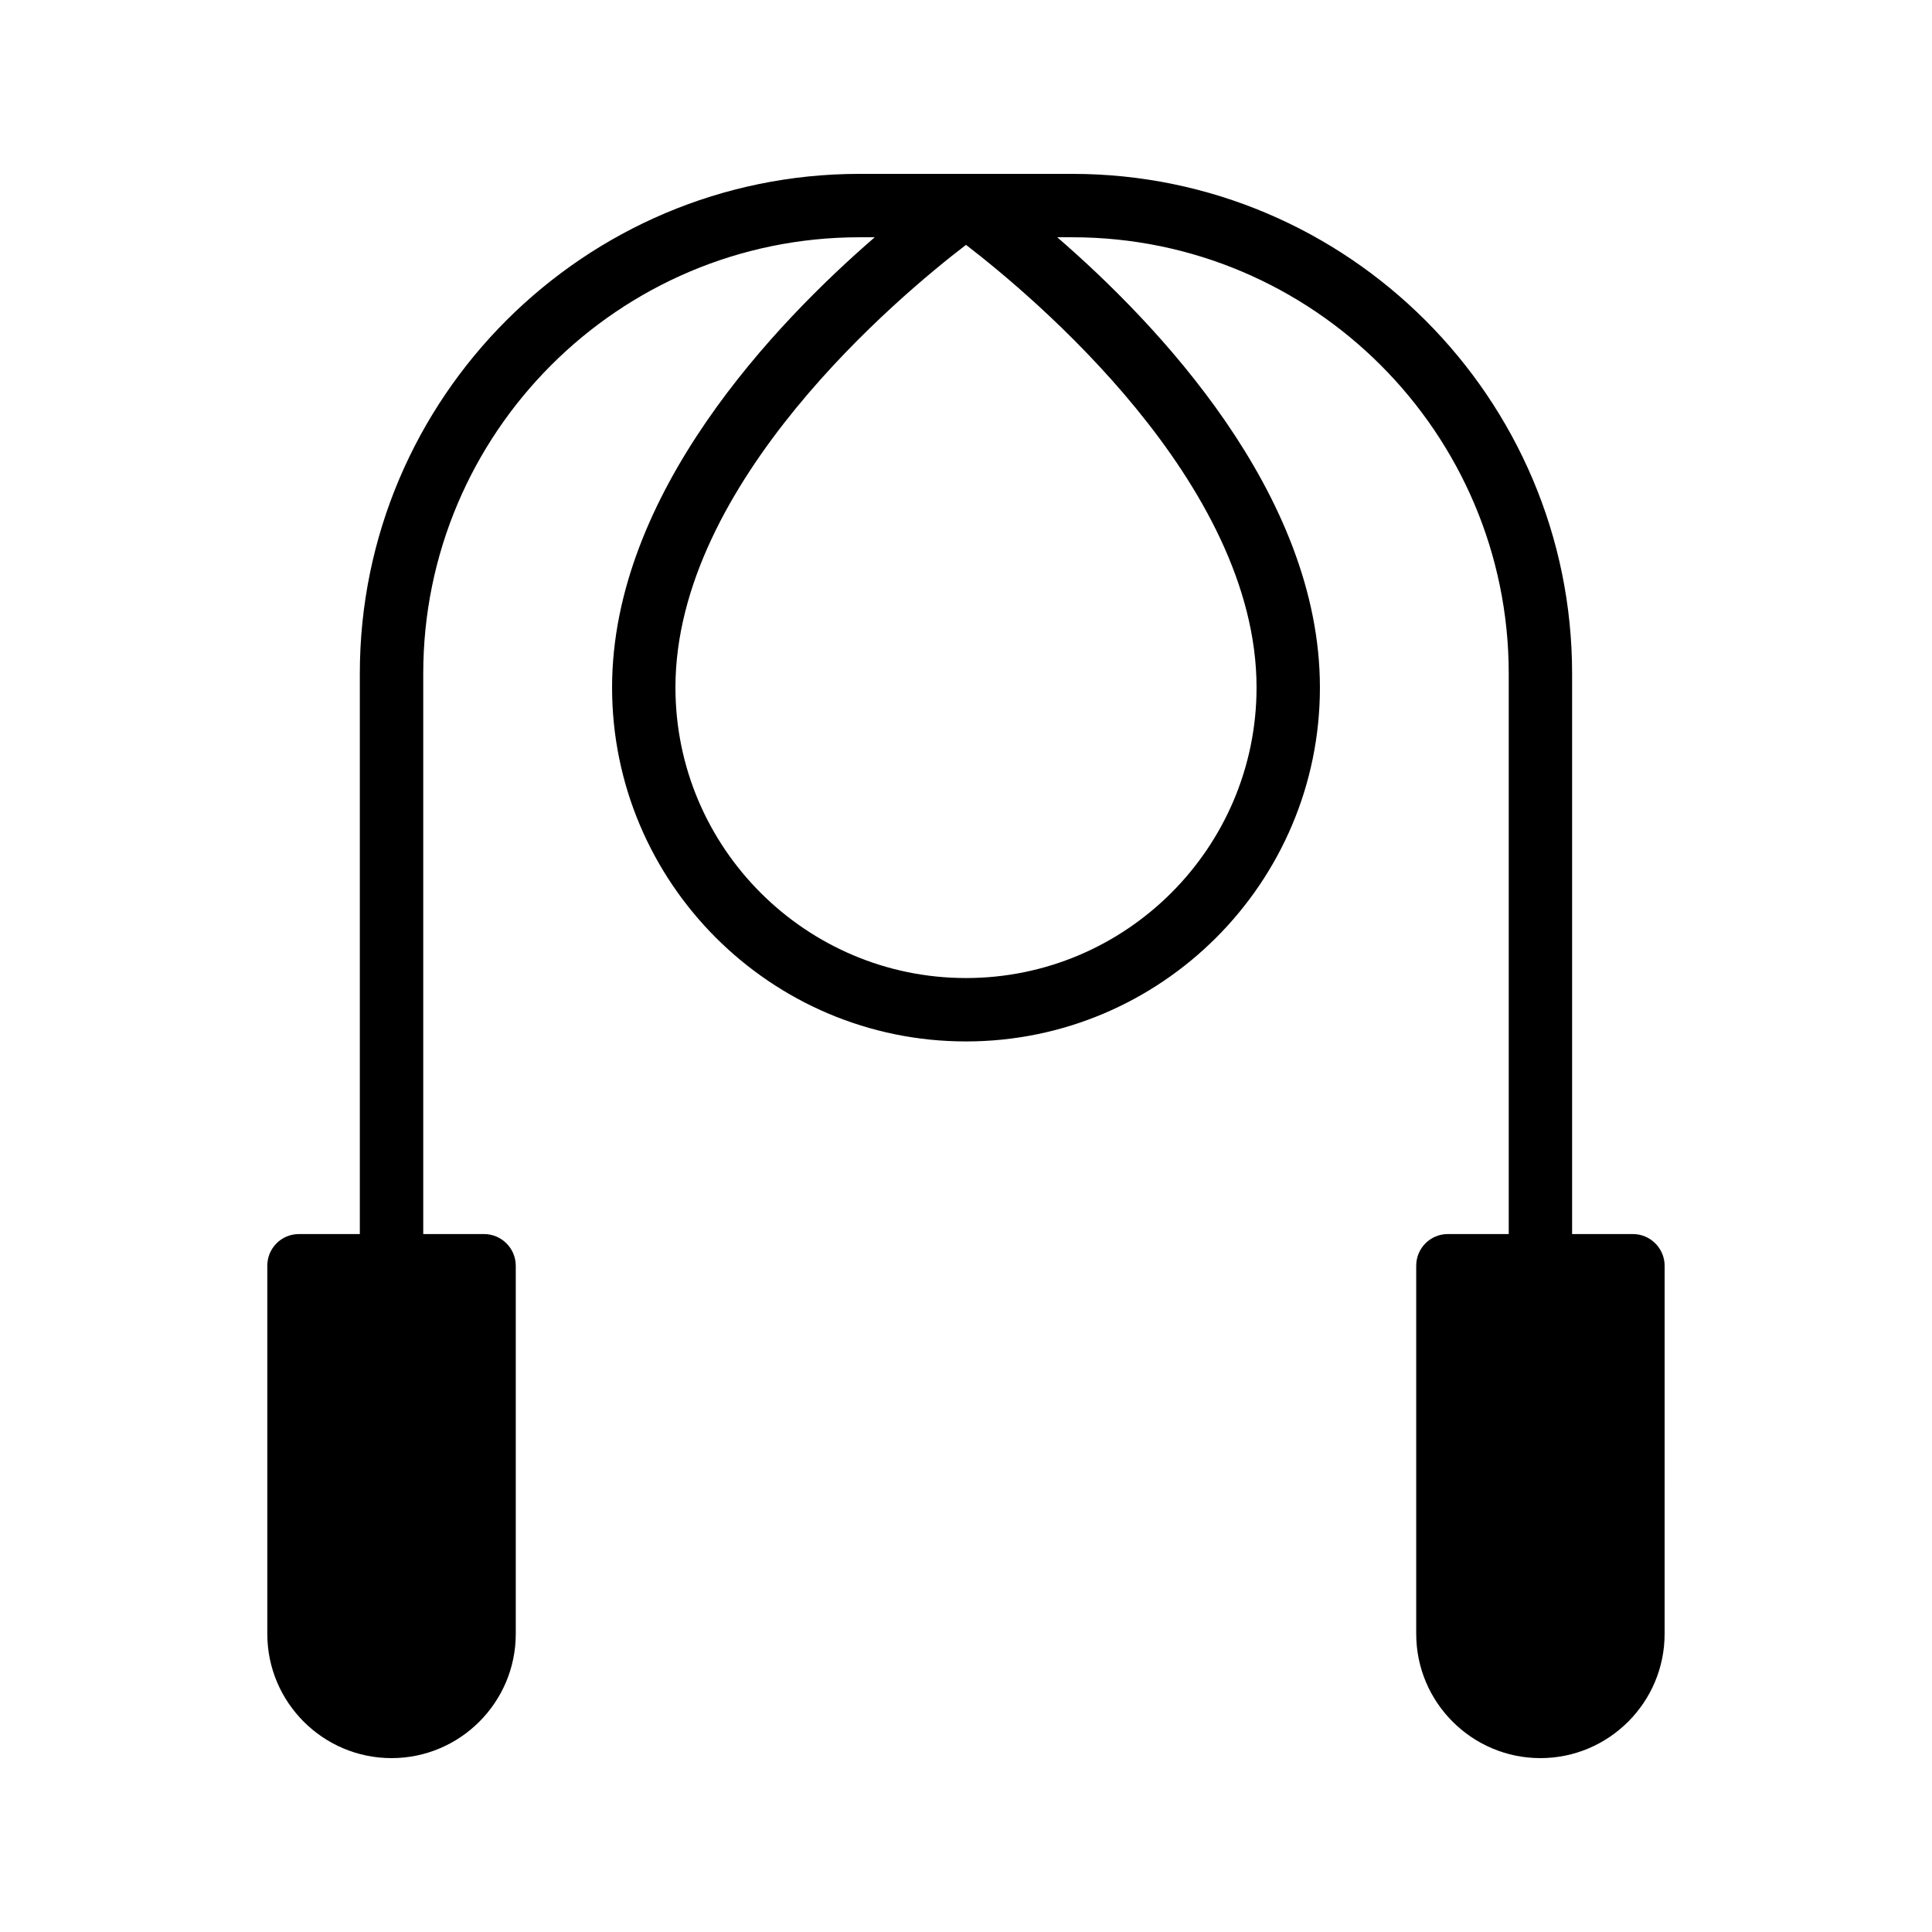 <?xml version="1.0" encoding="UTF-8"?>
<!-- Uploaded to: SVG Repo, www.svgrepo.com, Generator: SVG Repo Mixer Tools -->
<svg fill="#000000" width="800px" height="800px" version="1.1" viewBox="144 144 512 512" xmlns="http://www.w3.org/2000/svg">
 <path d="m247.77 609.92c18.137 0 32.914-14.777 32.914-32.914v-97.57c0-4.617-3.777-8.398-8.398-8.398h-16.121v-148.54c0-63.73 51.809-115.62 115.62-115.62h4.031c-26.199 22.672-69.609 67.848-69.609 119.32 0 51.723 42.066 93.793 93.793 93.793 51.723 0 93.793-42.066 93.793-93.793 0-51.473-43.414-96.648-69.613-119.32h4.031c63.73 0 115.62 51.891 115.62 115.62v148.54h-16.121c-4.703 0-8.398 3.777-8.398 8.398v97.57c0 18.137 14.777 32.914 32.914 32.914s32.914-14.777 32.914-32.914l0.004-97.57c0-4.617-3.777-8.398-8.398-8.398h-16.121v-148.54c0-72.969-59.449-132.42-132.42-132.42h-56.426c-72.969 0-132.42 59.367-132.42 132.42v148.54h-16.121c-4.703 0-8.398 3.777-8.398 8.398v97.57c0 18.137 14.777 32.914 32.918 32.914zm229.23-283.73c0 42.402-34.512 77-77 77-42.402 0-77-34.512-77-77 0-54.328 59.449-103.87 77-117.3 17.469 13.434 77 62.977 77 117.3z"/>
</svg>